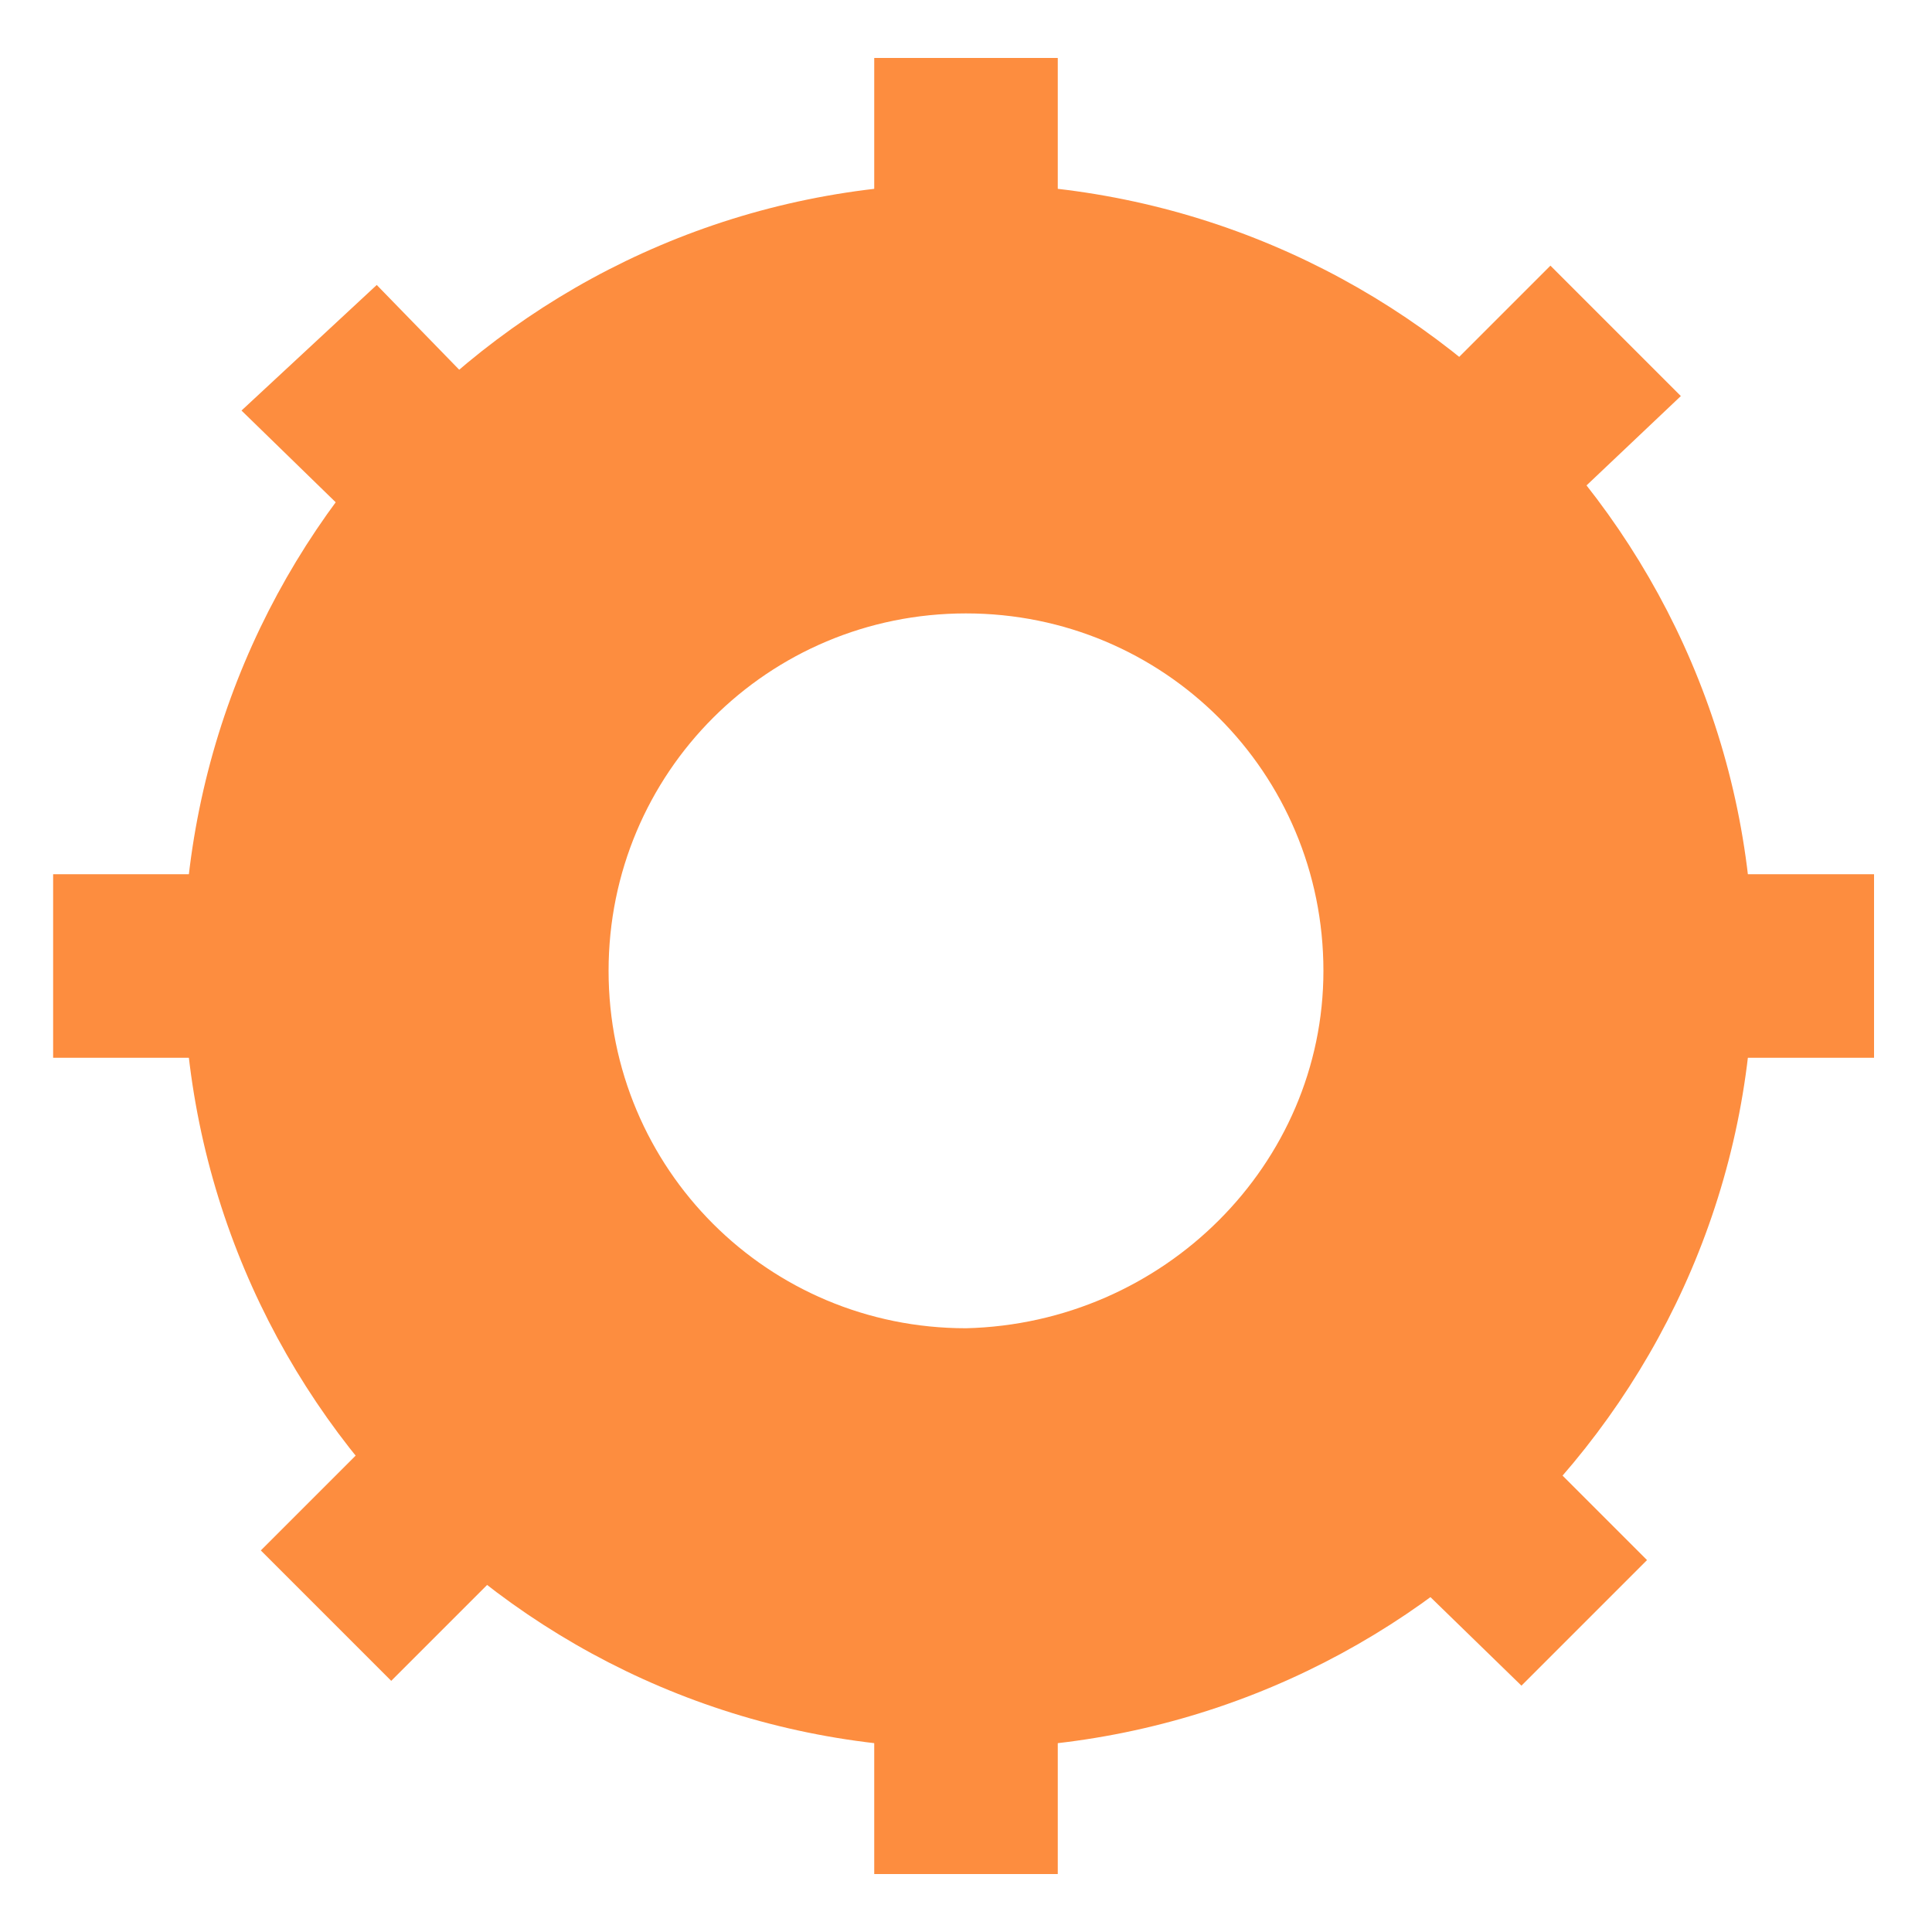 <?xml version="1.0" encoding="utf-8"?>
<!-- Generator: Adobe Illustrator 22.0.1, SVG Export Plug-In . SVG Version: 6.00 Build 0)  -->
<svg version="1.1" id="Réteg_1" xmlns="http://www.w3.org/2000/svg" xmlns:xlink="http://www.w3.org/1999/xlink" x="0px" y="0px"
	 viewBox="0 0 40 40" style="enable-background:new 0 0 40 40;" xml:space="preserve">
<style type="text/css">
	.st0{fill:#FD8D3F;}
</style>
<g>
	<path class="st0" d="M20,3.8C11,3.8,3.8,11.1,3.8,20S11,36.2,20,36.2S36.3,28.9,36.3,20l0,0C36.3,11.1,29,3.8,20,3.8z M20,27.5
		c-4.1,0-7.4-3.3-7.4-7.4s3.3-7.4,7.4-7.4s7.4,3.3,7.4,7.4C27.4,24.1,24.1,27.4,20,27.5L20,27.5z"/>
	<rect x="18.1" y="1.2" class="st0" width="3.8" height="5.2"/>
	<rect x="18.1" y="33.6" class="st0" width="3.8" height="5.2"/>
	<rect x="1.1" y="18.1" class="st0" width="5.2" height="3.8"/>
	<rect x="33.6" y="18.1" class="st0" width="5.2" height="3.8"/>
	<polygon class="st0" points="5,8.5 7.8,5.9 11.4,9.6 8.8,12.2 	"/>
	<polygon class="st0" points="27.8,31.3 30.4,28.6 34.1,32.3 31.5,34.9 	"/>
	<polygon class="st0" points="31,11.8 28.4,9.2 32.1,5.5 34.8,8.2 	"/>
	<polygon class="st0" points="8.1,34.8 5.4,32.1 9.1,28.4 11.8,31.1 	"/>
</g>
</svg>
